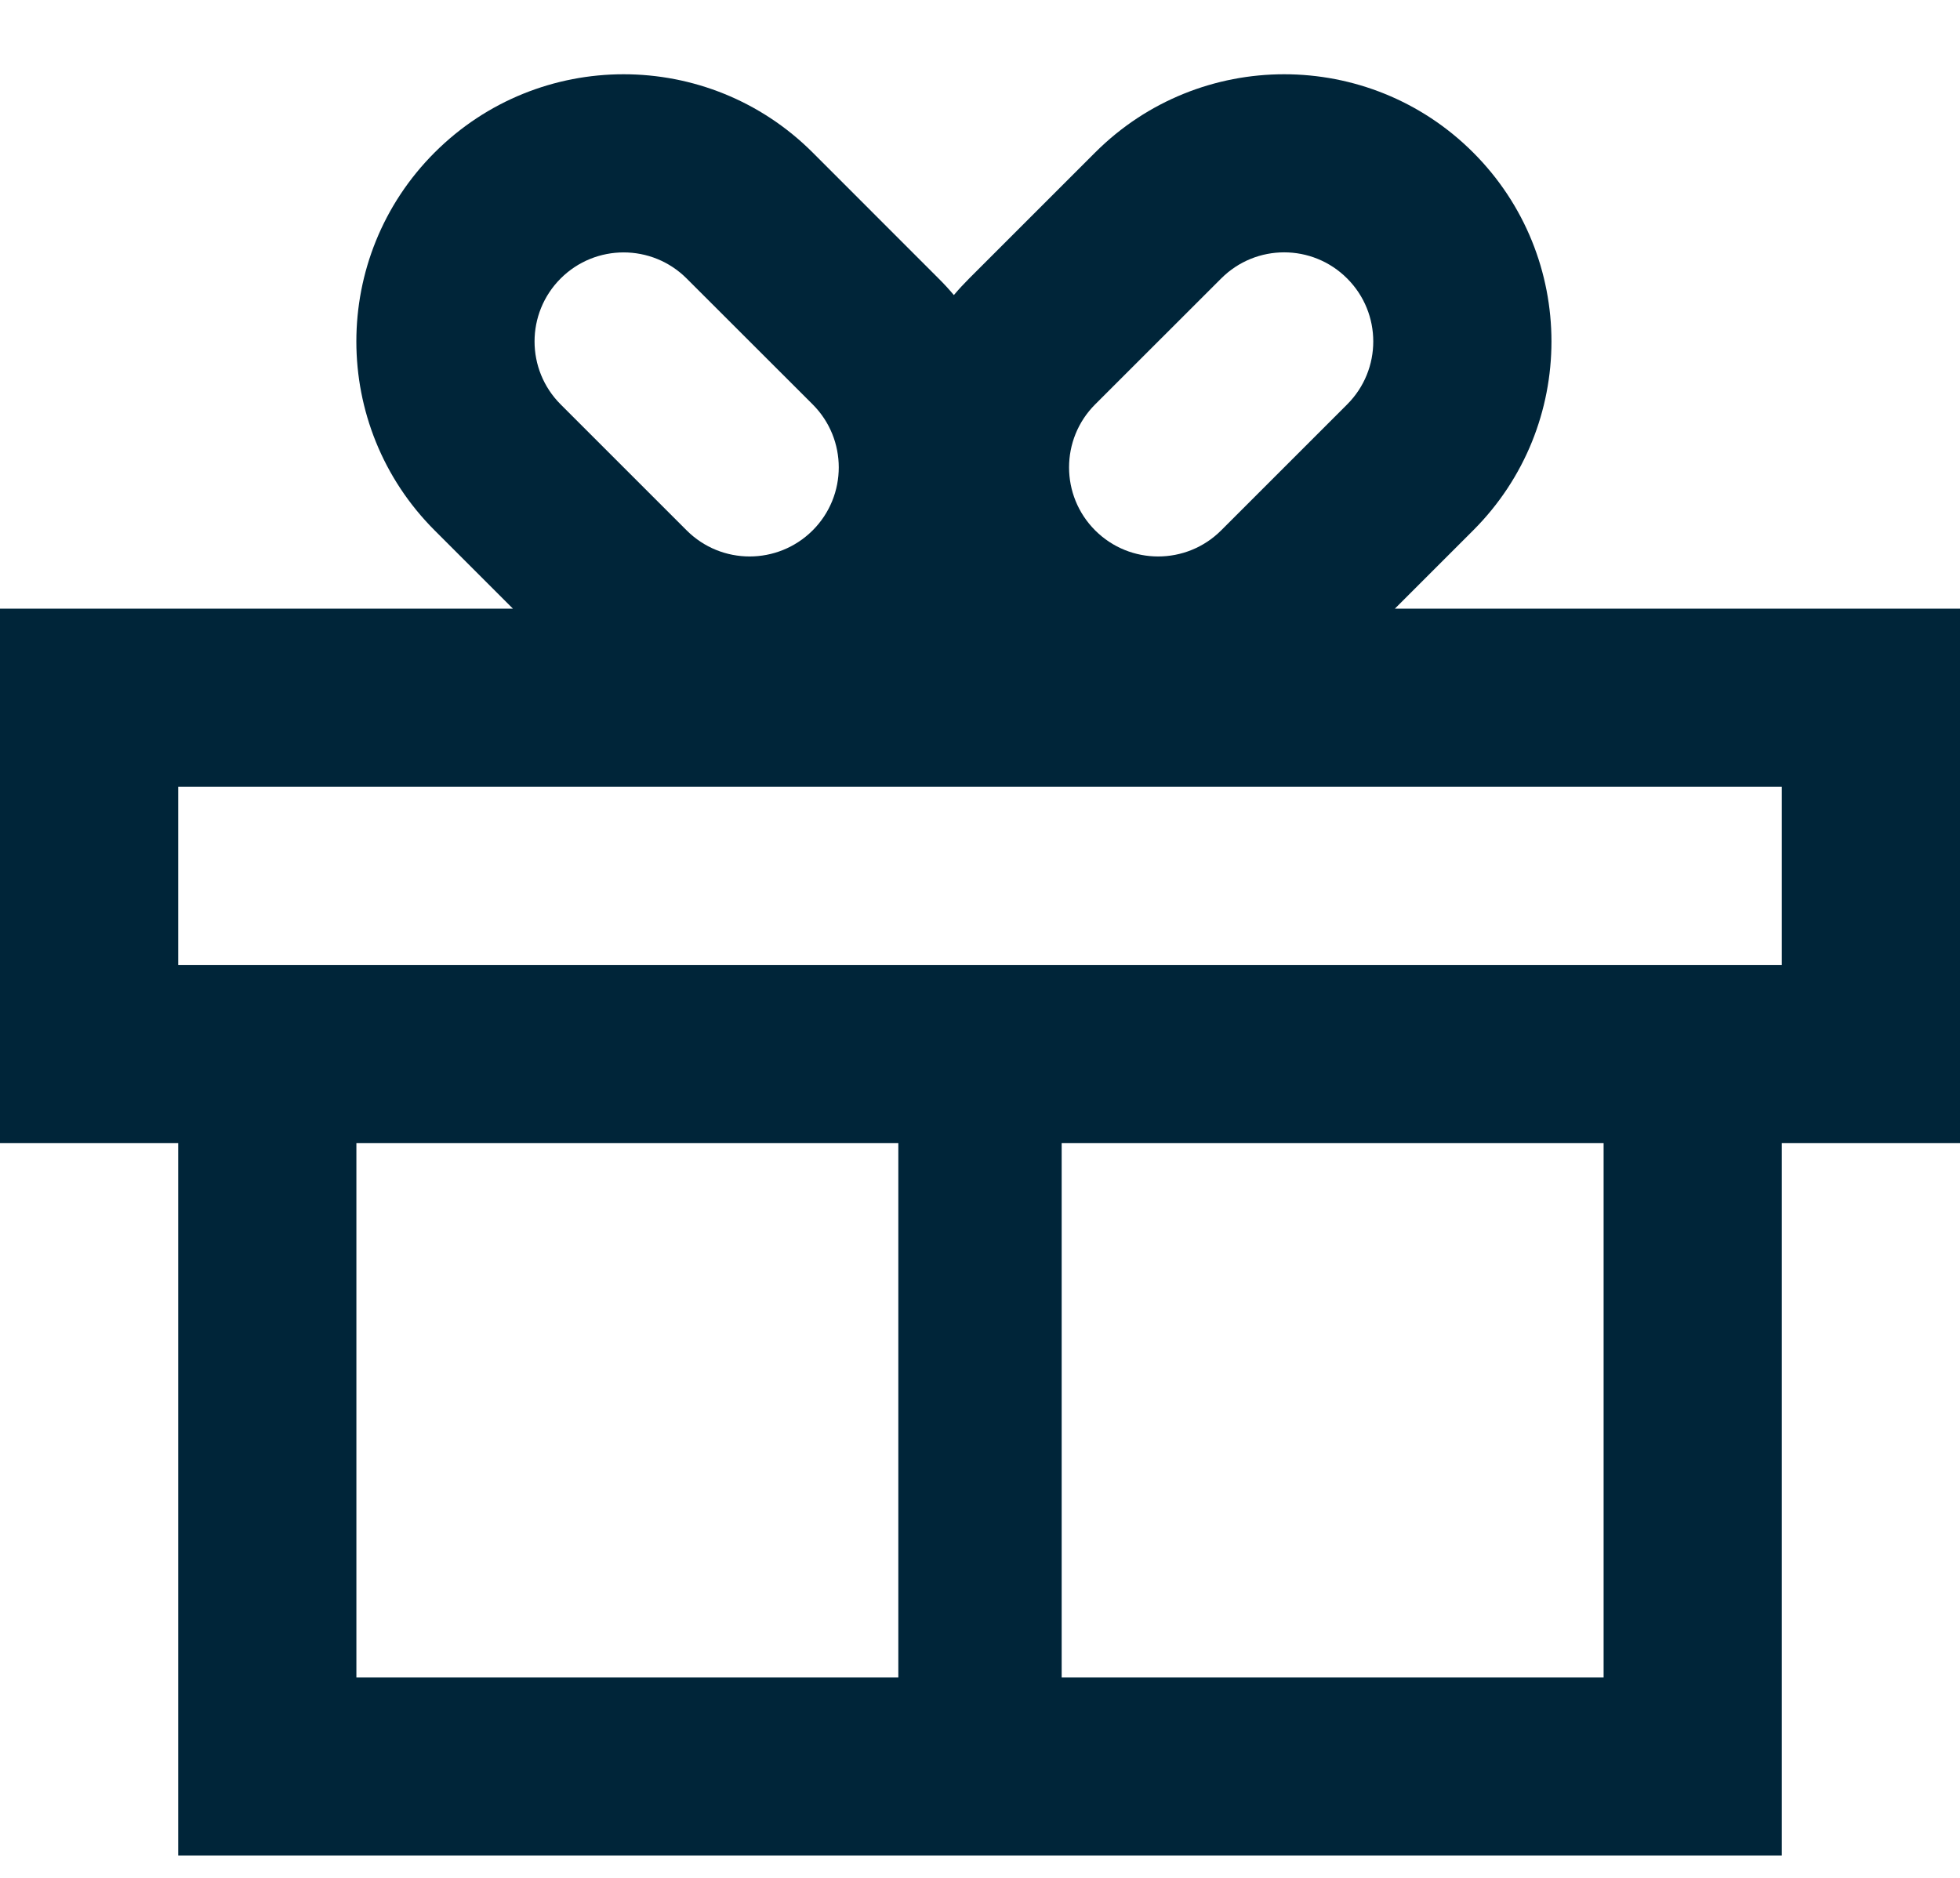 <svg width="24" height="23" viewBox="0 0 24 23" fill="none" xmlns="http://www.w3.org/2000/svg">
<path fill-rule="evenodd" clip-rule="evenodd" d="M18.039 1.868C16.761 0.59 14.688 0.59 13.41 1.868L11.867 3.411C11.802 3.476 11.739 3.544 11.68 3.614C11.621 3.544 11.559 3.476 11.493 3.411L9.951 1.868C8.672 0.59 6.6 0.59 5.322 1.868C4.044 3.146 4.044 5.218 5.322 6.496L6.281 7.455H0V14H2.182V22.727H21.818V14H24V7.455H17.08L18.039 6.496C19.317 5.218 19.317 3.146 18.039 1.868ZM14.953 6.496L16.496 4.953C16.922 4.527 16.922 3.837 16.496 3.411C16.07 2.984 15.379 2.984 14.953 3.411L13.41 4.953C12.984 5.379 12.984 6.07 13.41 6.496C13.836 6.922 14.527 6.922 14.953 6.496ZM9.951 4.953L8.408 3.411C7.982 2.985 7.291 2.985 6.865 3.411C6.439 3.837 6.439 4.527 6.865 4.953L8.408 6.496C8.834 6.922 9.524 6.922 9.951 6.496C10.377 6.07 10.377 5.379 9.951 4.953ZM21.818 9.636V11.818H2.182V9.636H21.818ZM13 14H19.636V20.546H13V14ZM11 14V20.546H4.364V14H11Z" fill="#002539"/>
</svg>

